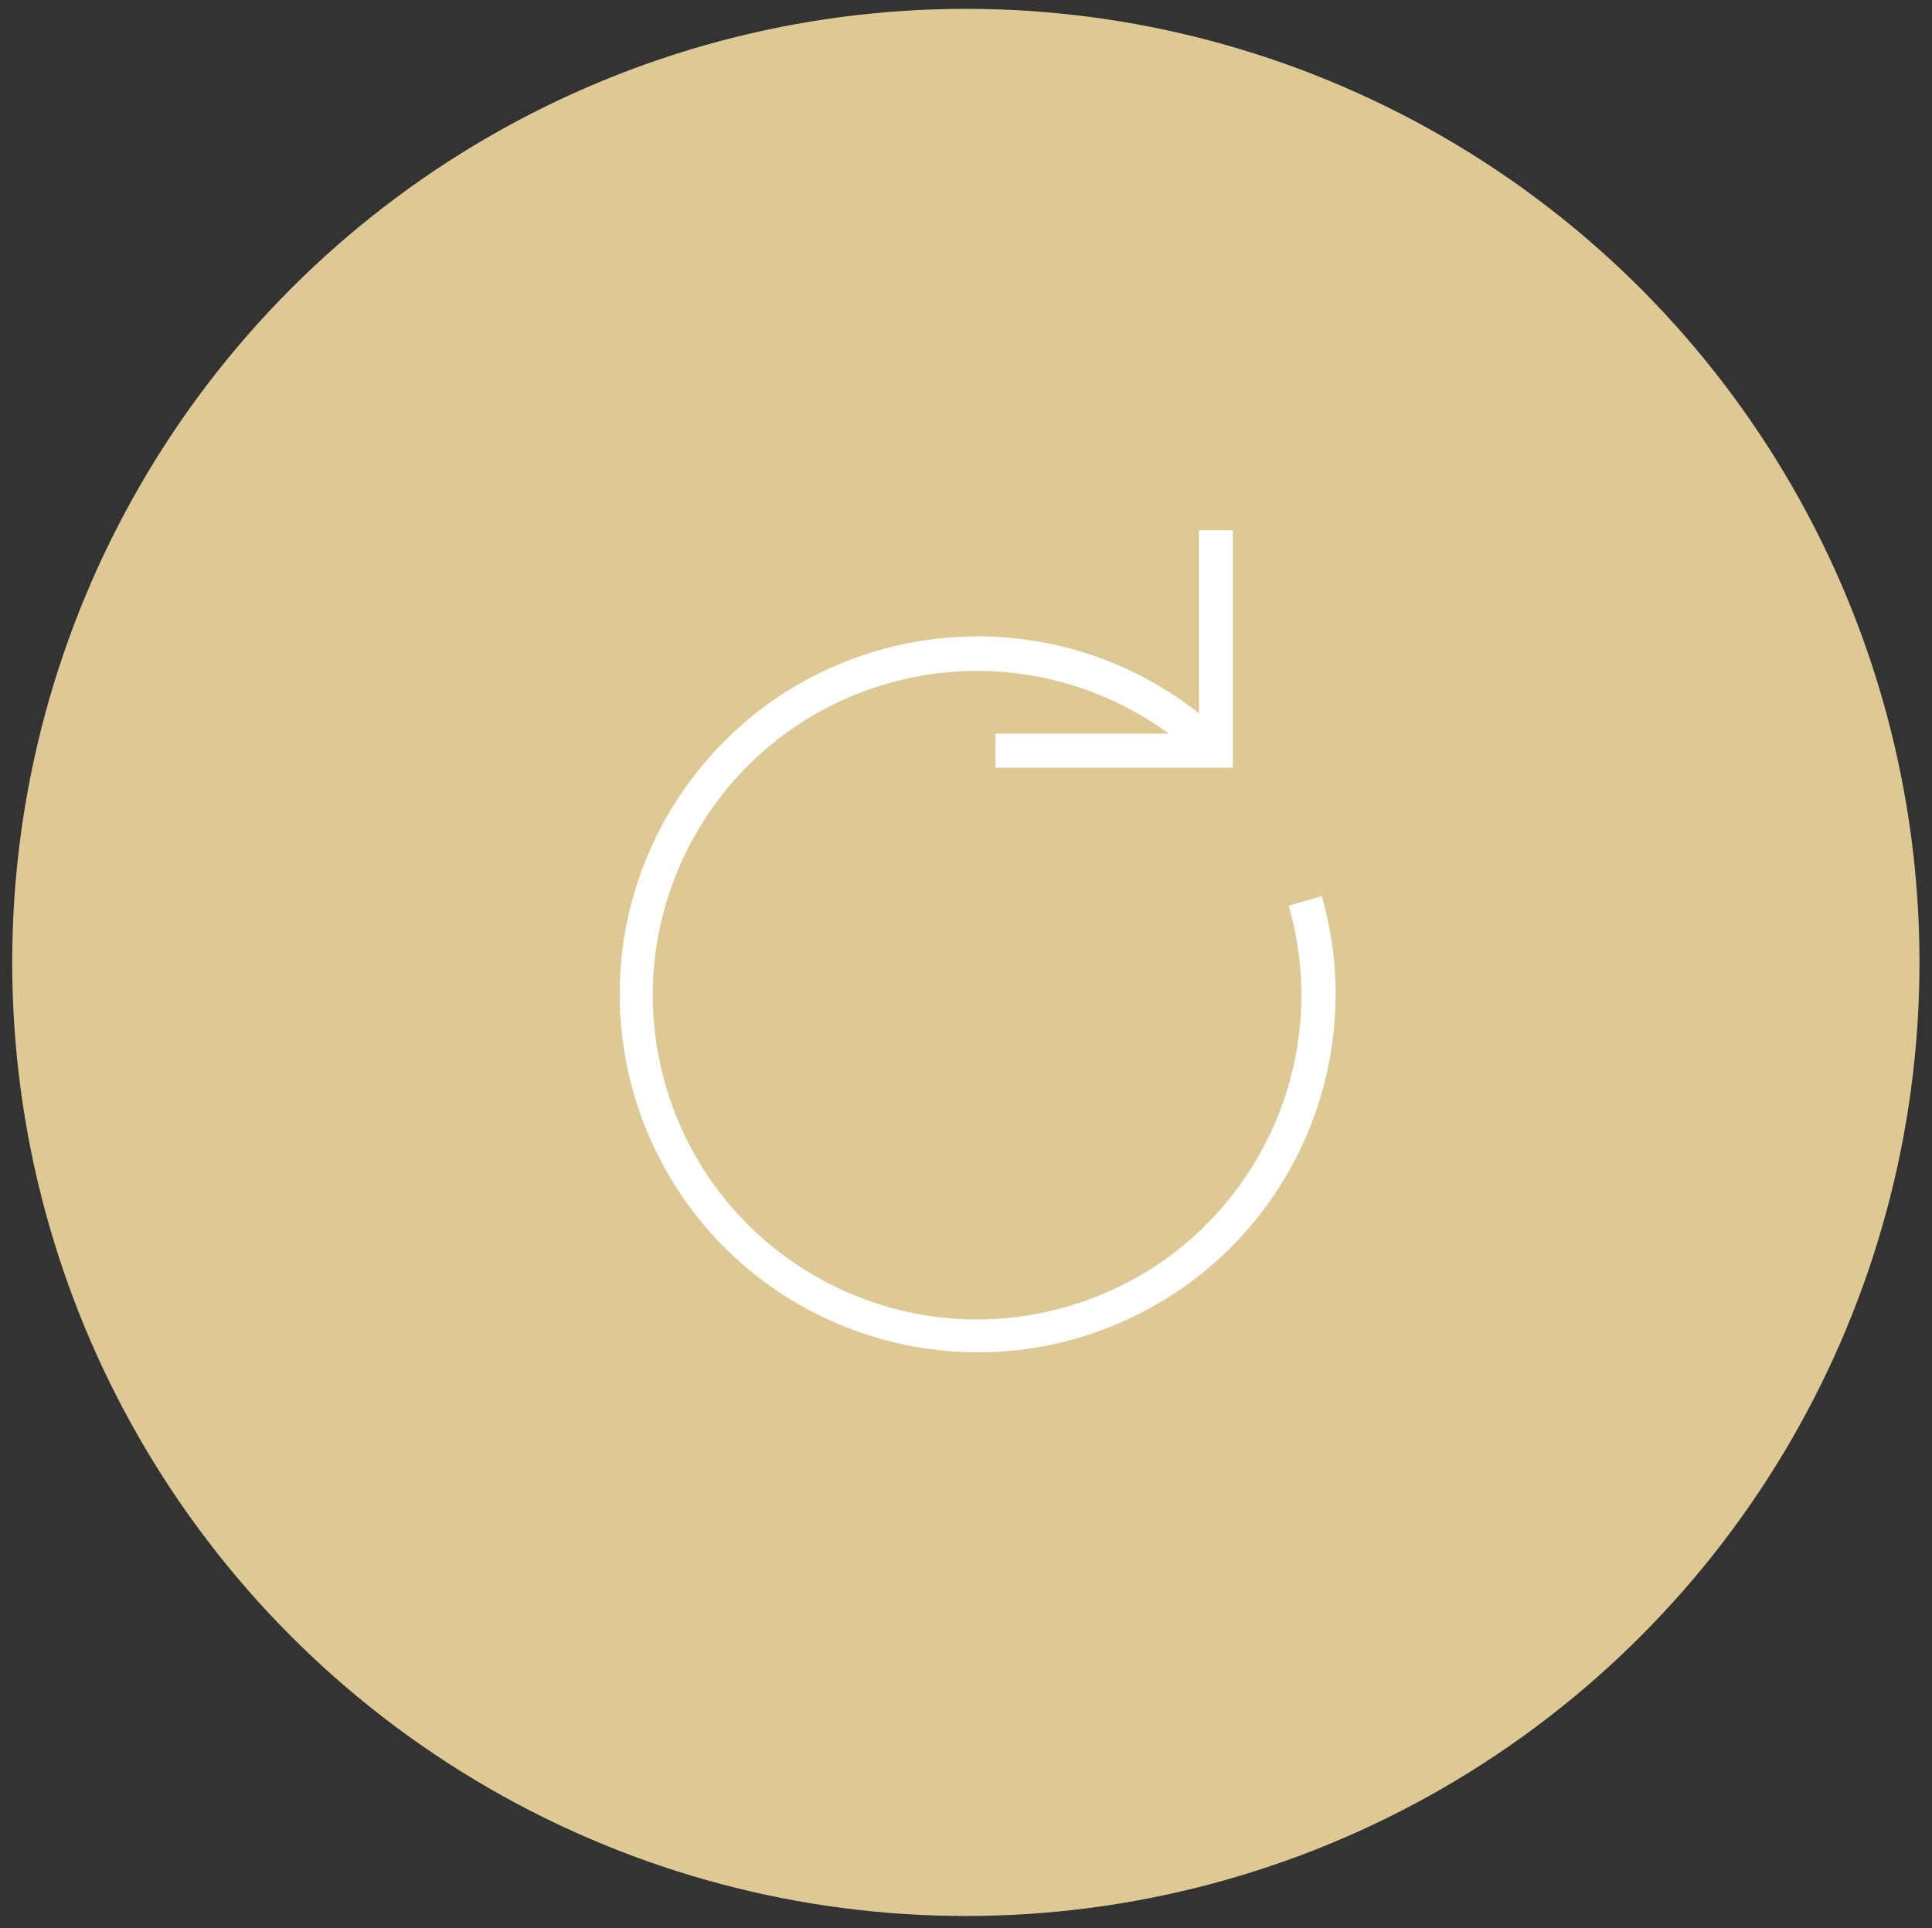 <?xml version="1.0" encoding="UTF-8"?>
<svg id="Layer_1" xmlns="http://www.w3.org/2000/svg" width="126.62" height="126.37" viewBox="0 0 126.62 126.37">
  <rect x="0" y="0" width="126.62" height="126.37" fill="#333333" stroke="none"/>
  <defs>
    <style>
      .cls-1 {
        fill: #dec994;
      }

      .cls-2 {
        fill: #fff;
      }
    </style>
  </defs>
  <g id="Ellipse_3">
    <circle class="cls-1" cx="63.3" cy="63.08" r="62.5"/>
  </g>
  <path id="Path_515909" class="cls-2" d="M86.62,58.74l-2.16.62c3.24,11.28-3.28,23.05-14.56,26.29-11.28,3.24-23.05-3.28-26.29-14.56-3.24-11.28,3.28-23.05,14.56-26.29,6.32-1.82,13.13-.6,18.44,3.29h-11.37v2.23h15.56v-15.56h-2.22v11.99c-10.17-8.02-24.91-6.28-32.93,3.89-4.49,5.69-6.09,13.13-4.35,20.16.45,1.8,1.1,3.54,1.96,5.19,5.97,11.49,20.14,15.97,31.63,10,9.89-5.14,14.8-16.53,11.74-27.25"/>
</svg>